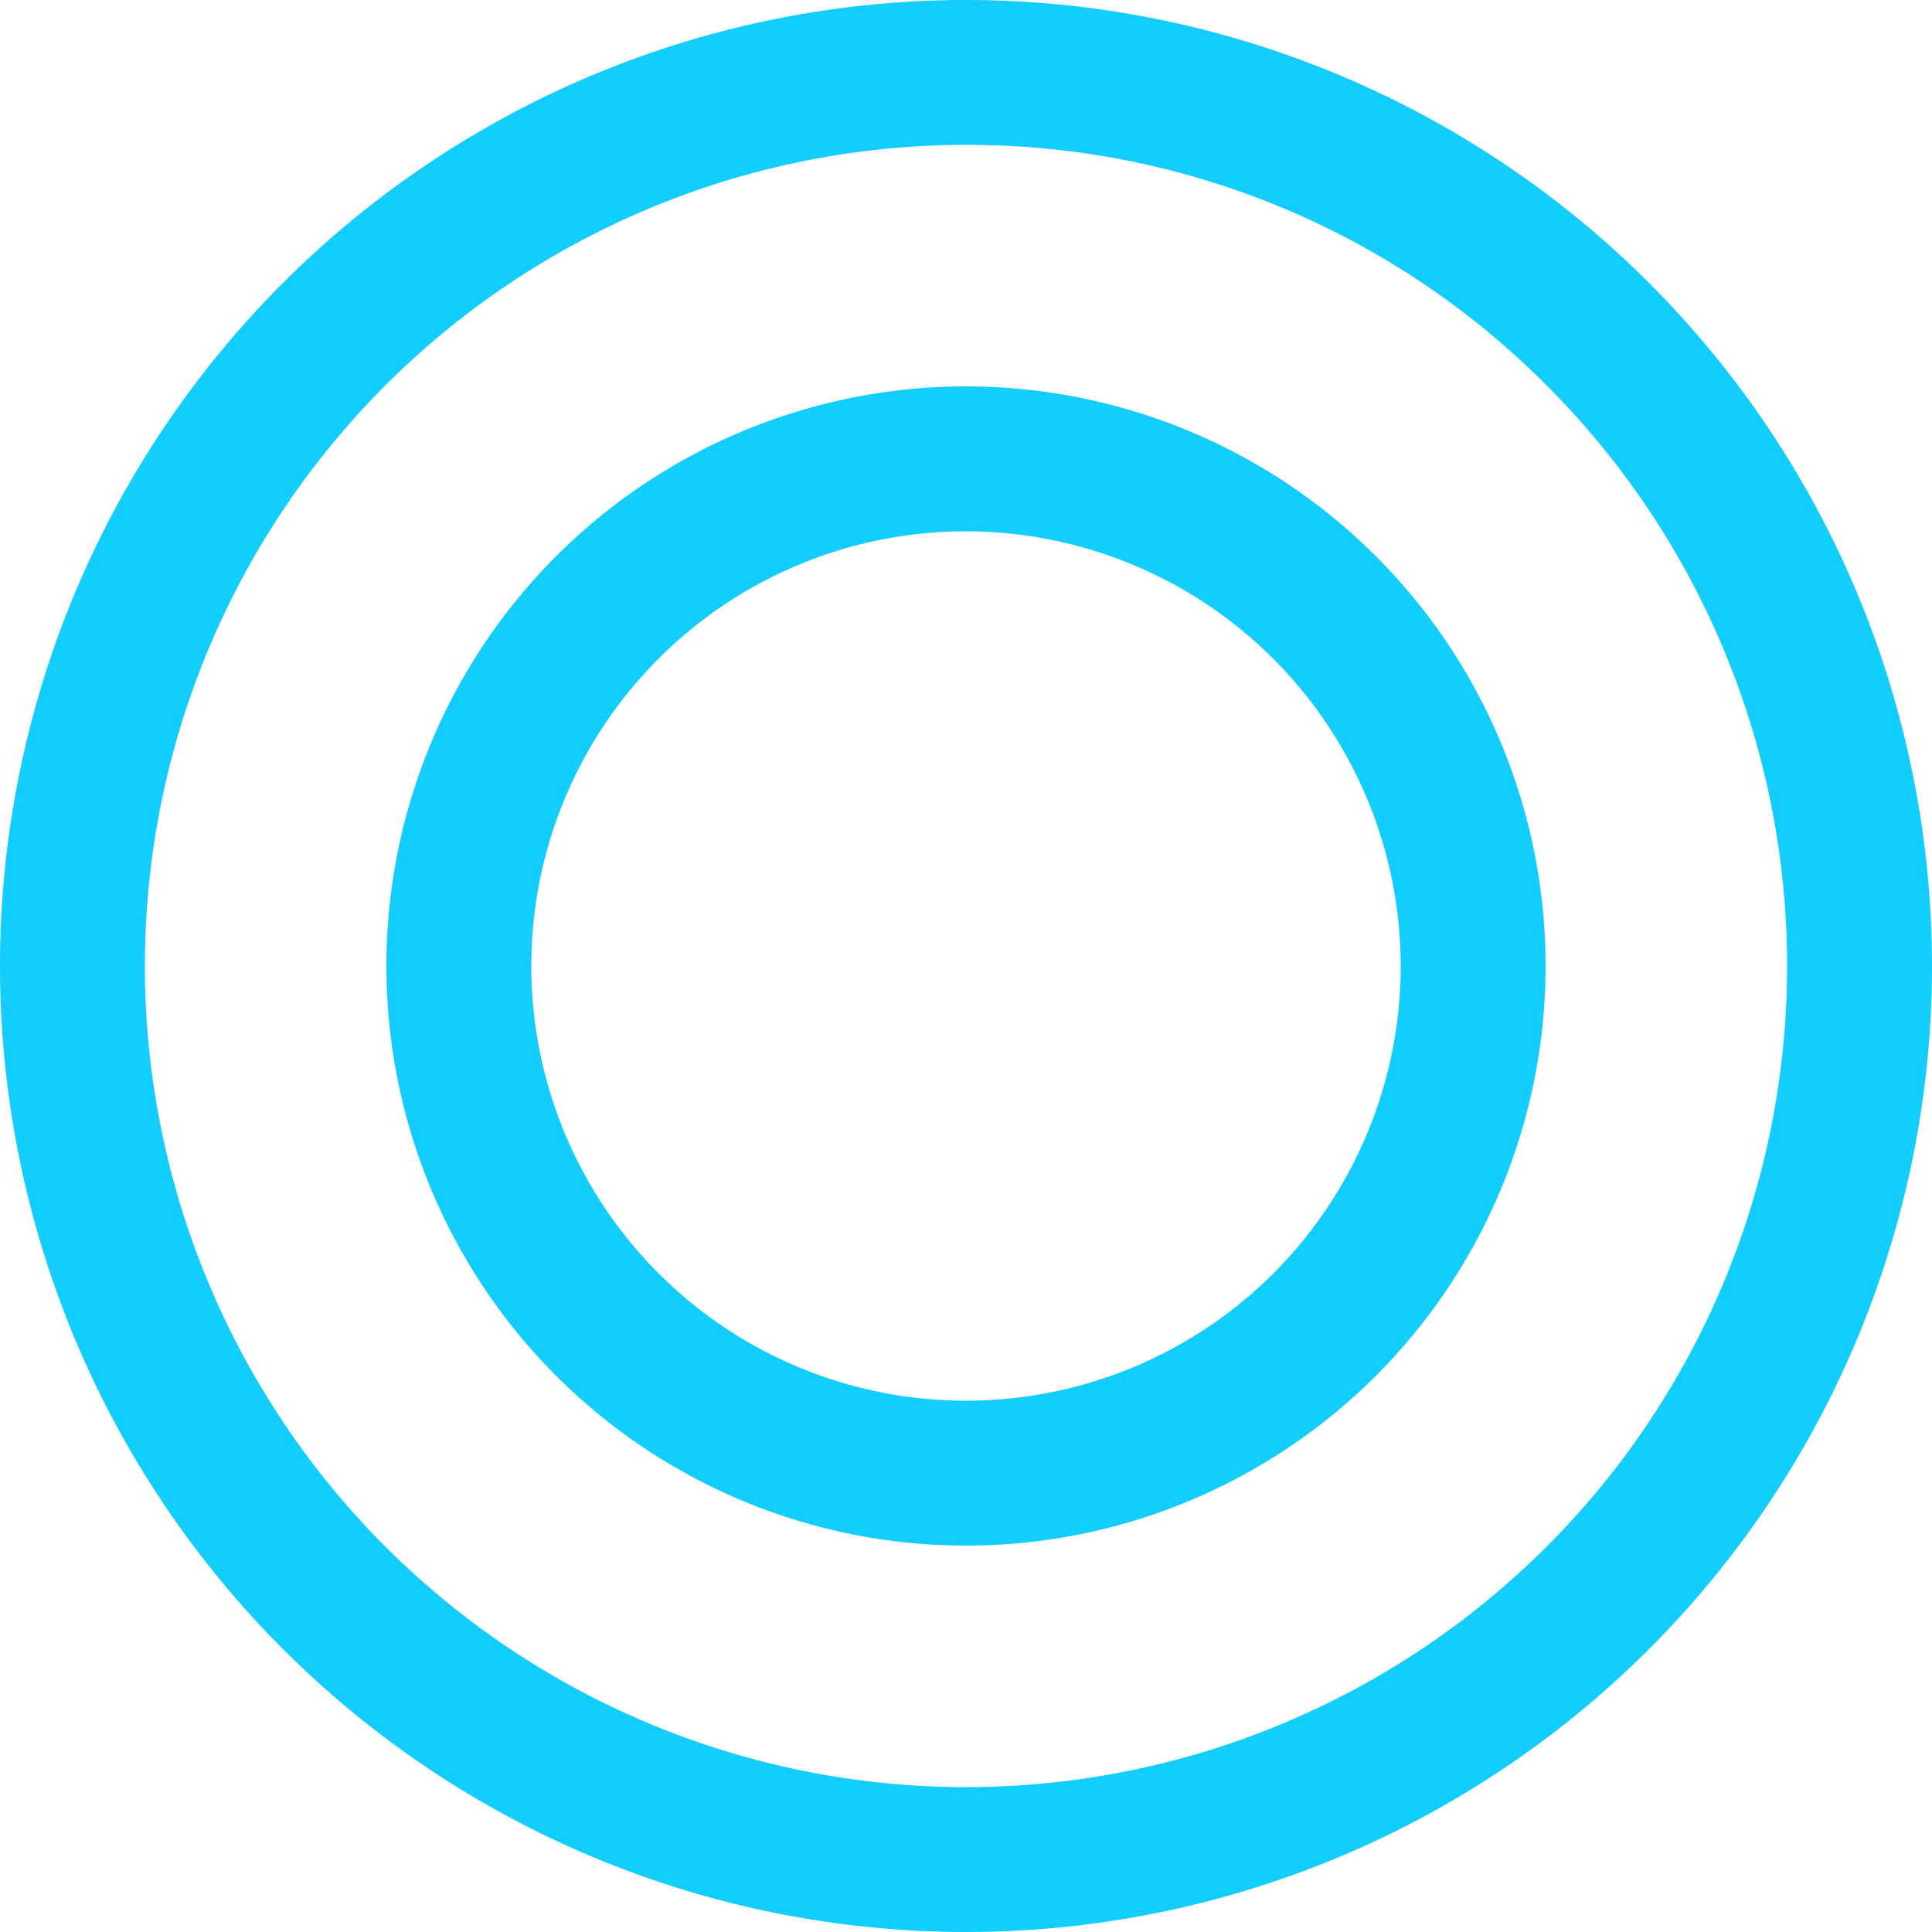 <svg xmlns="http://www.w3.org/2000/svg" width="40" height="40" viewBox="0 0 40 40"><g transform="translate(-924 -4696)"><path d="M20,3A17,17,0,0,0,7.979,32.021,17,17,0,0,0,32.021,7.979,16.889,16.889,0,0,0,20,3m0-3A20,20,0,1,1,0,20,20,20,0,0,1,20,0Z" transform="translate(924 4696)" fill="#13cdfd"/><path d="M12,3a9,9,0,1,0,9,9,9.01,9.01,0,0,0-9-9m0-3A12,12,0,1,1,0,12,12,12,0,0,1,12,0Z" transform="translate(932 4704)" fill="#13cdfd"/></g></svg>